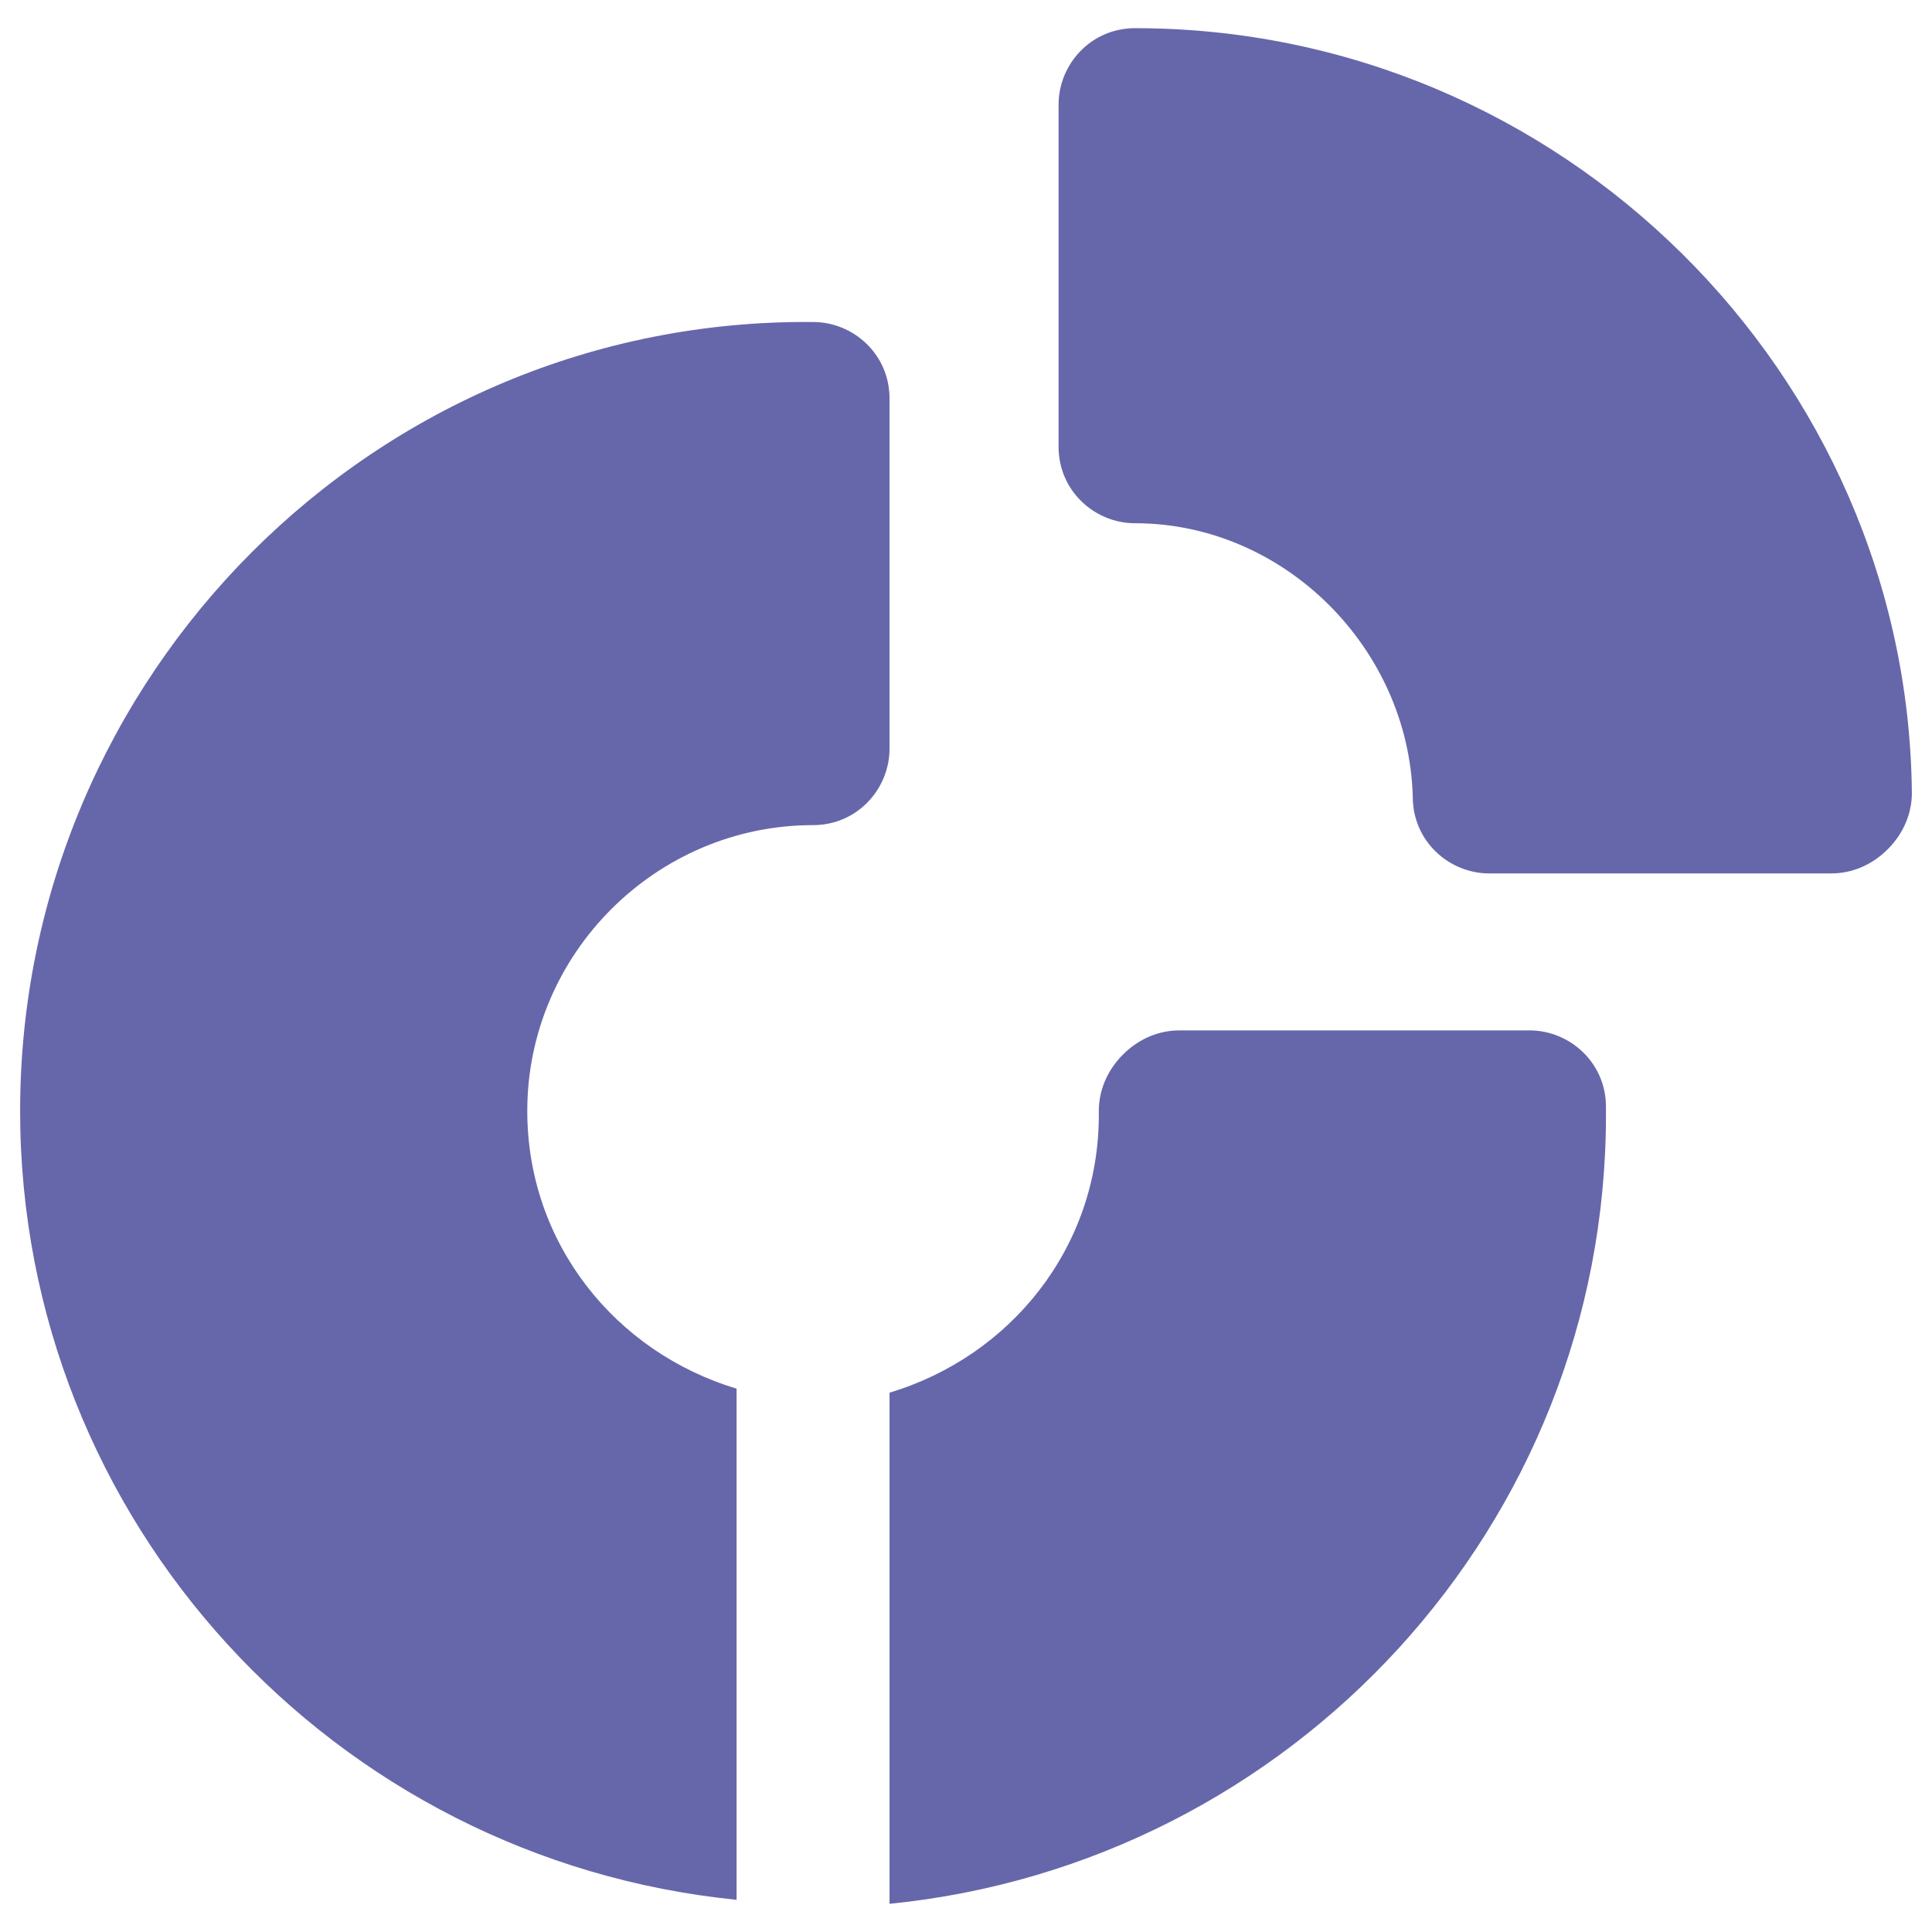 <svg xmlns="http://www.w3.org/2000/svg" enable-background="new 0 0 48 48" viewBox="0 0 48 48" id="Donut"><g fill="#000000" class="color000000 svgShape"><path fill="#6667aa" d="M28.2,0.7c-1.1,0-1.9,0.9-1.9,1.9v8.5c0,1.1,0.9,1.9,1.9,1.9c3.7,0,6.8,3.1,6.9,6.8c0,1.1,0.9,1.9,1.9,1.9   h8.5c0.5,0,1-0.2,1.4-0.6c0.4-0.4,0.6-0.9,0.6-1.4C47.4,9.3,38.8,0.7,28.2,0.7z" class="color010101 svgShape"></path><g fill="#000000" class="color000000 svgShape"><path fill="#6667aa" d="M18.3 34.5c-3-.9-5.2-3.6-5.2-6.9 0-3.9 3.2-7.1 7.1-7.1 1.1 0 1.9-.9 1.9-1.9V9.9c0-1.1-.9-1.9-1.9-1.9C9.3 7.9.5 16.8.5 27.6c0 10.2 7.8 18.6 17.8 19.6V34.5zM39.9 27.5c0-1.1-.9-1.9-1.9-1.9h-8.7c-.5 0-1 .2-1.4.6-.4.4-.6.9-.6 1.4l0 .1c0 3.3-2.2 6-5.2 6.9v12.7c10-1 17.8-9.4 17.8-19.6L39.9 27.5z" class="color010101 svgShape"></path></g></g></svg>